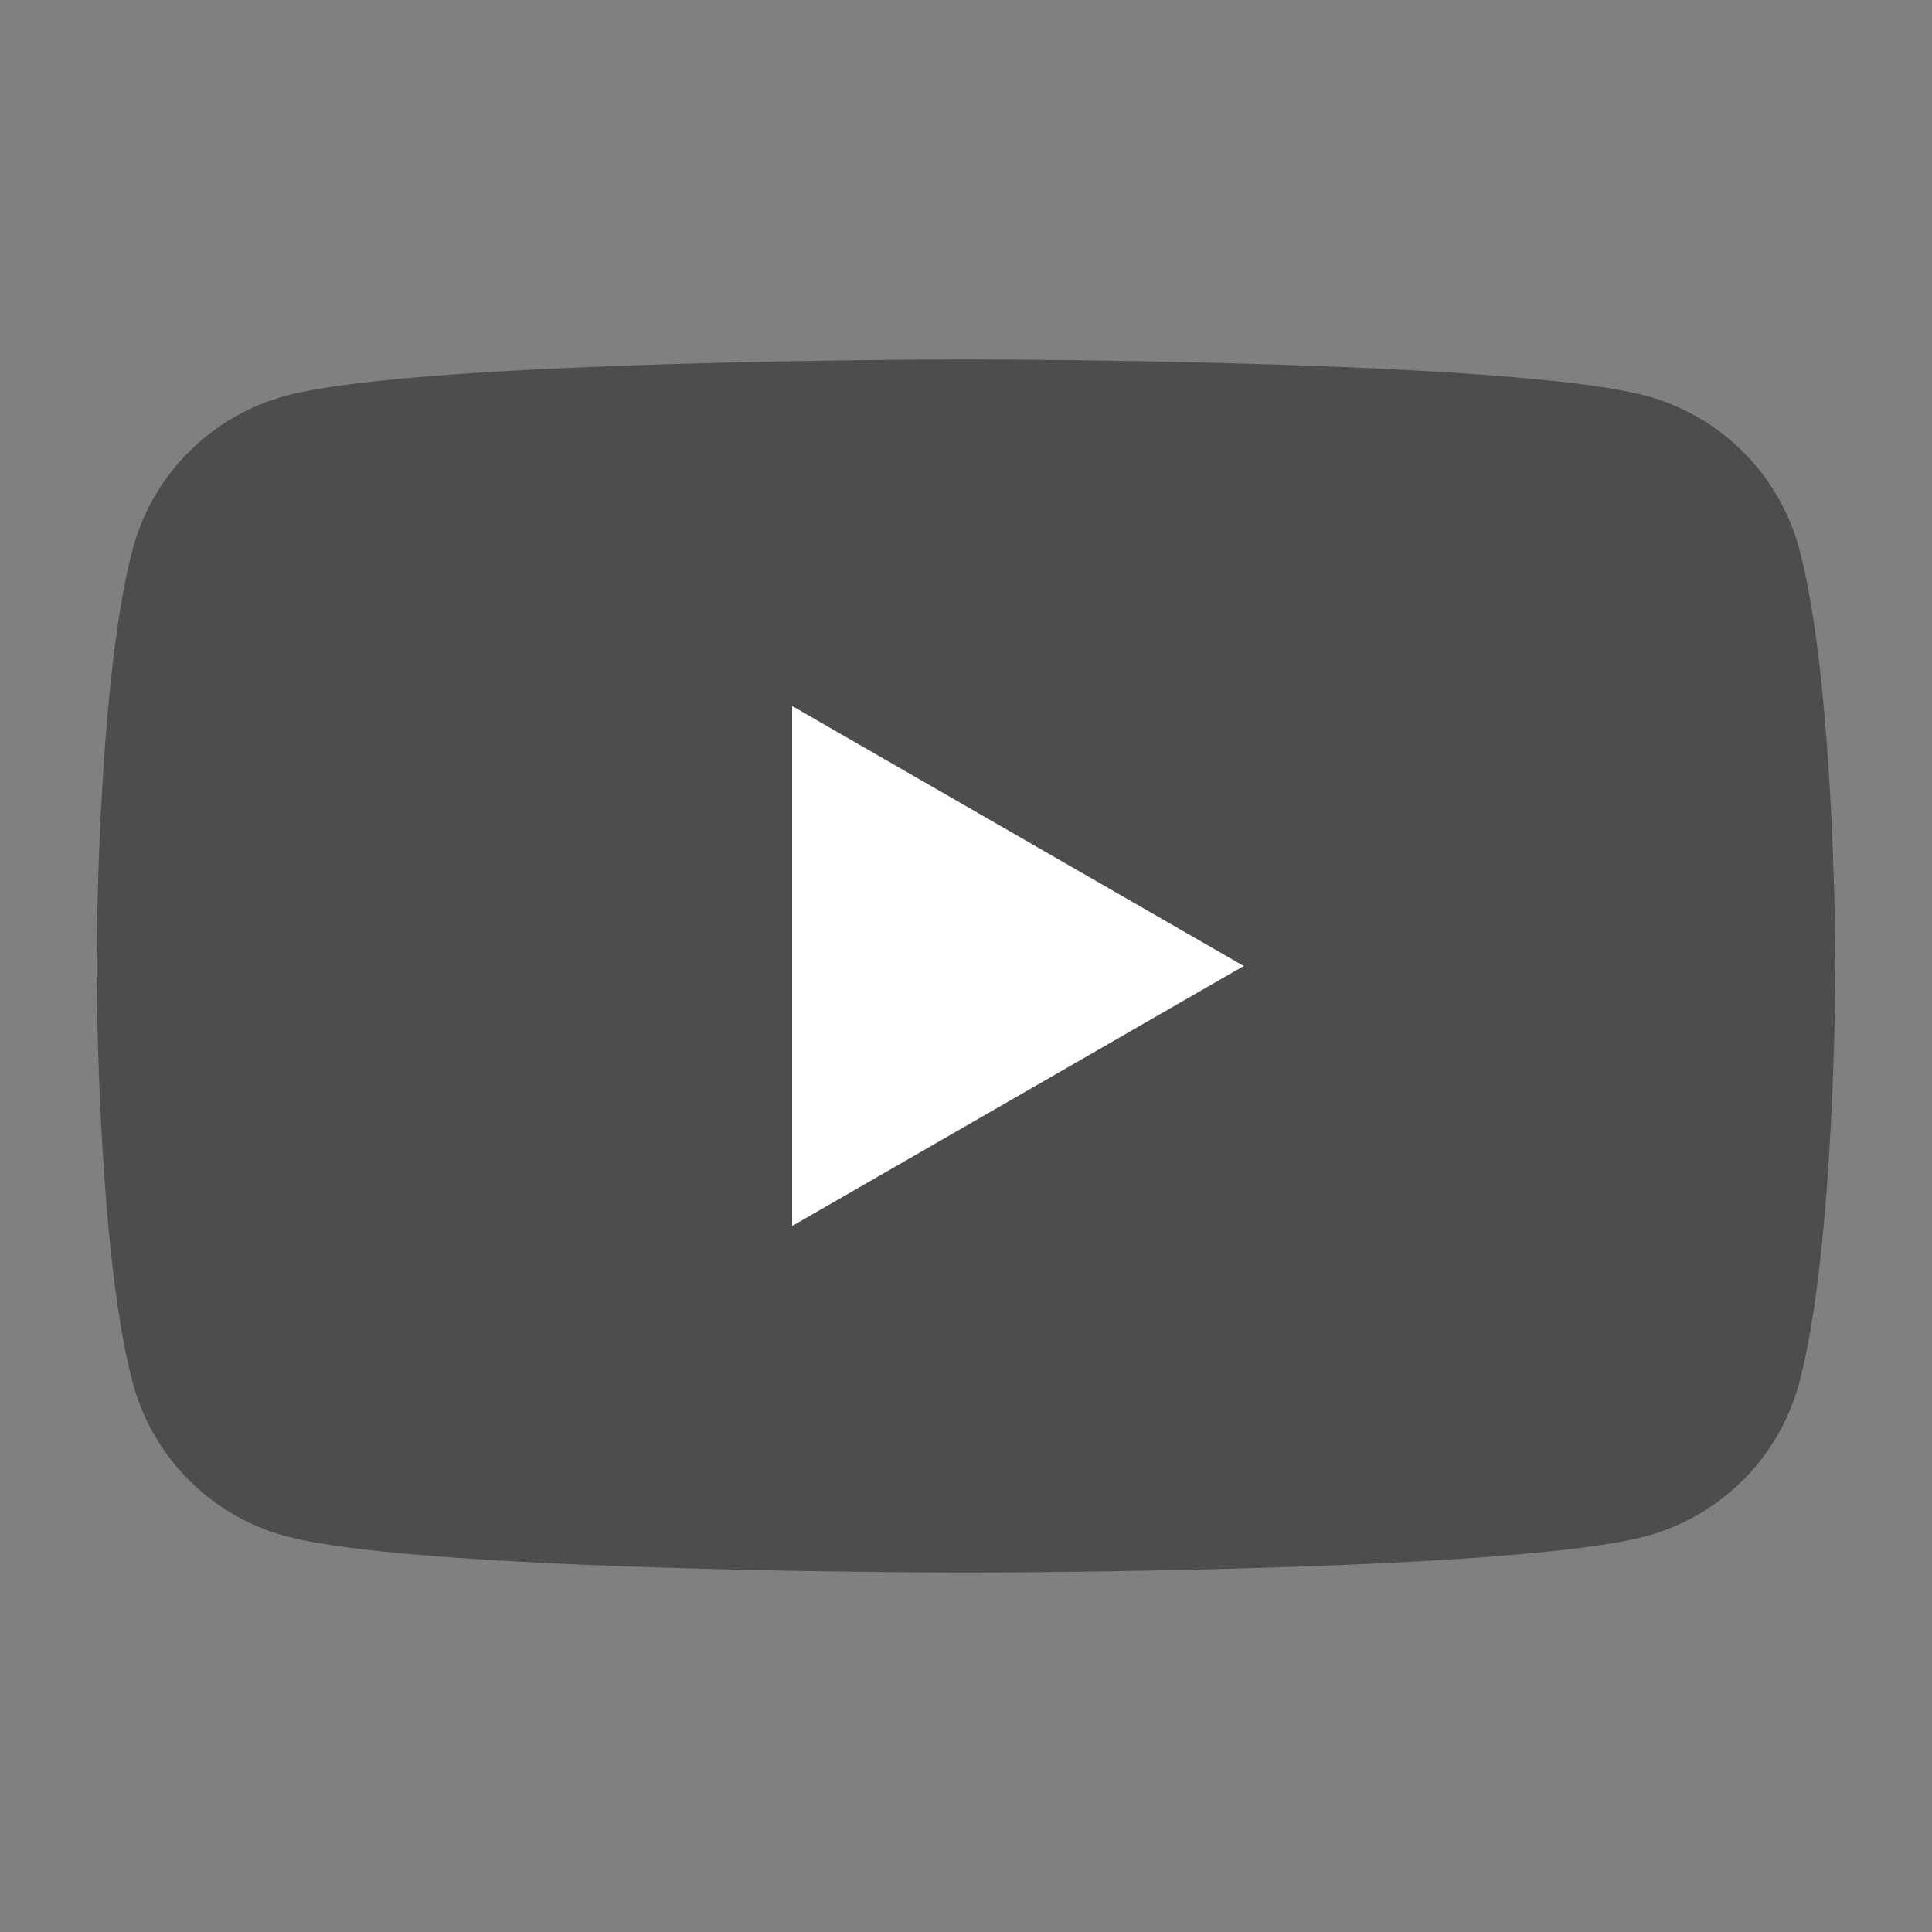 <svg xmlns="http://www.w3.org/2000/svg" viewBox="0 0 48 48"><rect x="0" y="0" width="48" height="48" fill="#808080" stroke="none"/><defs><style>.cls-1{fill:none;}.cls-2{fill:#4d4d4d;}.cls-3{fill:#fff;}</style></defs><g id="レイヤー_2" data-name="レイヤー 2"><g id="layout"><path class="cls-1" d="M0,0H48V48H0Z"/><path class="cls-2" d="M44.7,13.63a5.39,5.39,0,0,0-3.82-3.8C37.51,8.93,24,8.93,24,8.93s-13.51,0-16.88.9a5.39,5.39,0,0,0-3.82,3.8C2.4,17,2.4,24,2.4,24s0,7,.9,10.36a5.39,5.39,0,0,0,3.82,3.81c3.37.9,16.88.9,16.88.9s13.51,0,16.88-.9a5.39,5.39,0,0,0,3.82-3.81C45.6,31,45.6,24,45.6,24S45.6,17,44.7,13.63Z"/><polygon class="cls-3" points="19.68 30.46 30.9 24 19.68 17.54 19.68 30.46"/></g></g></svg>